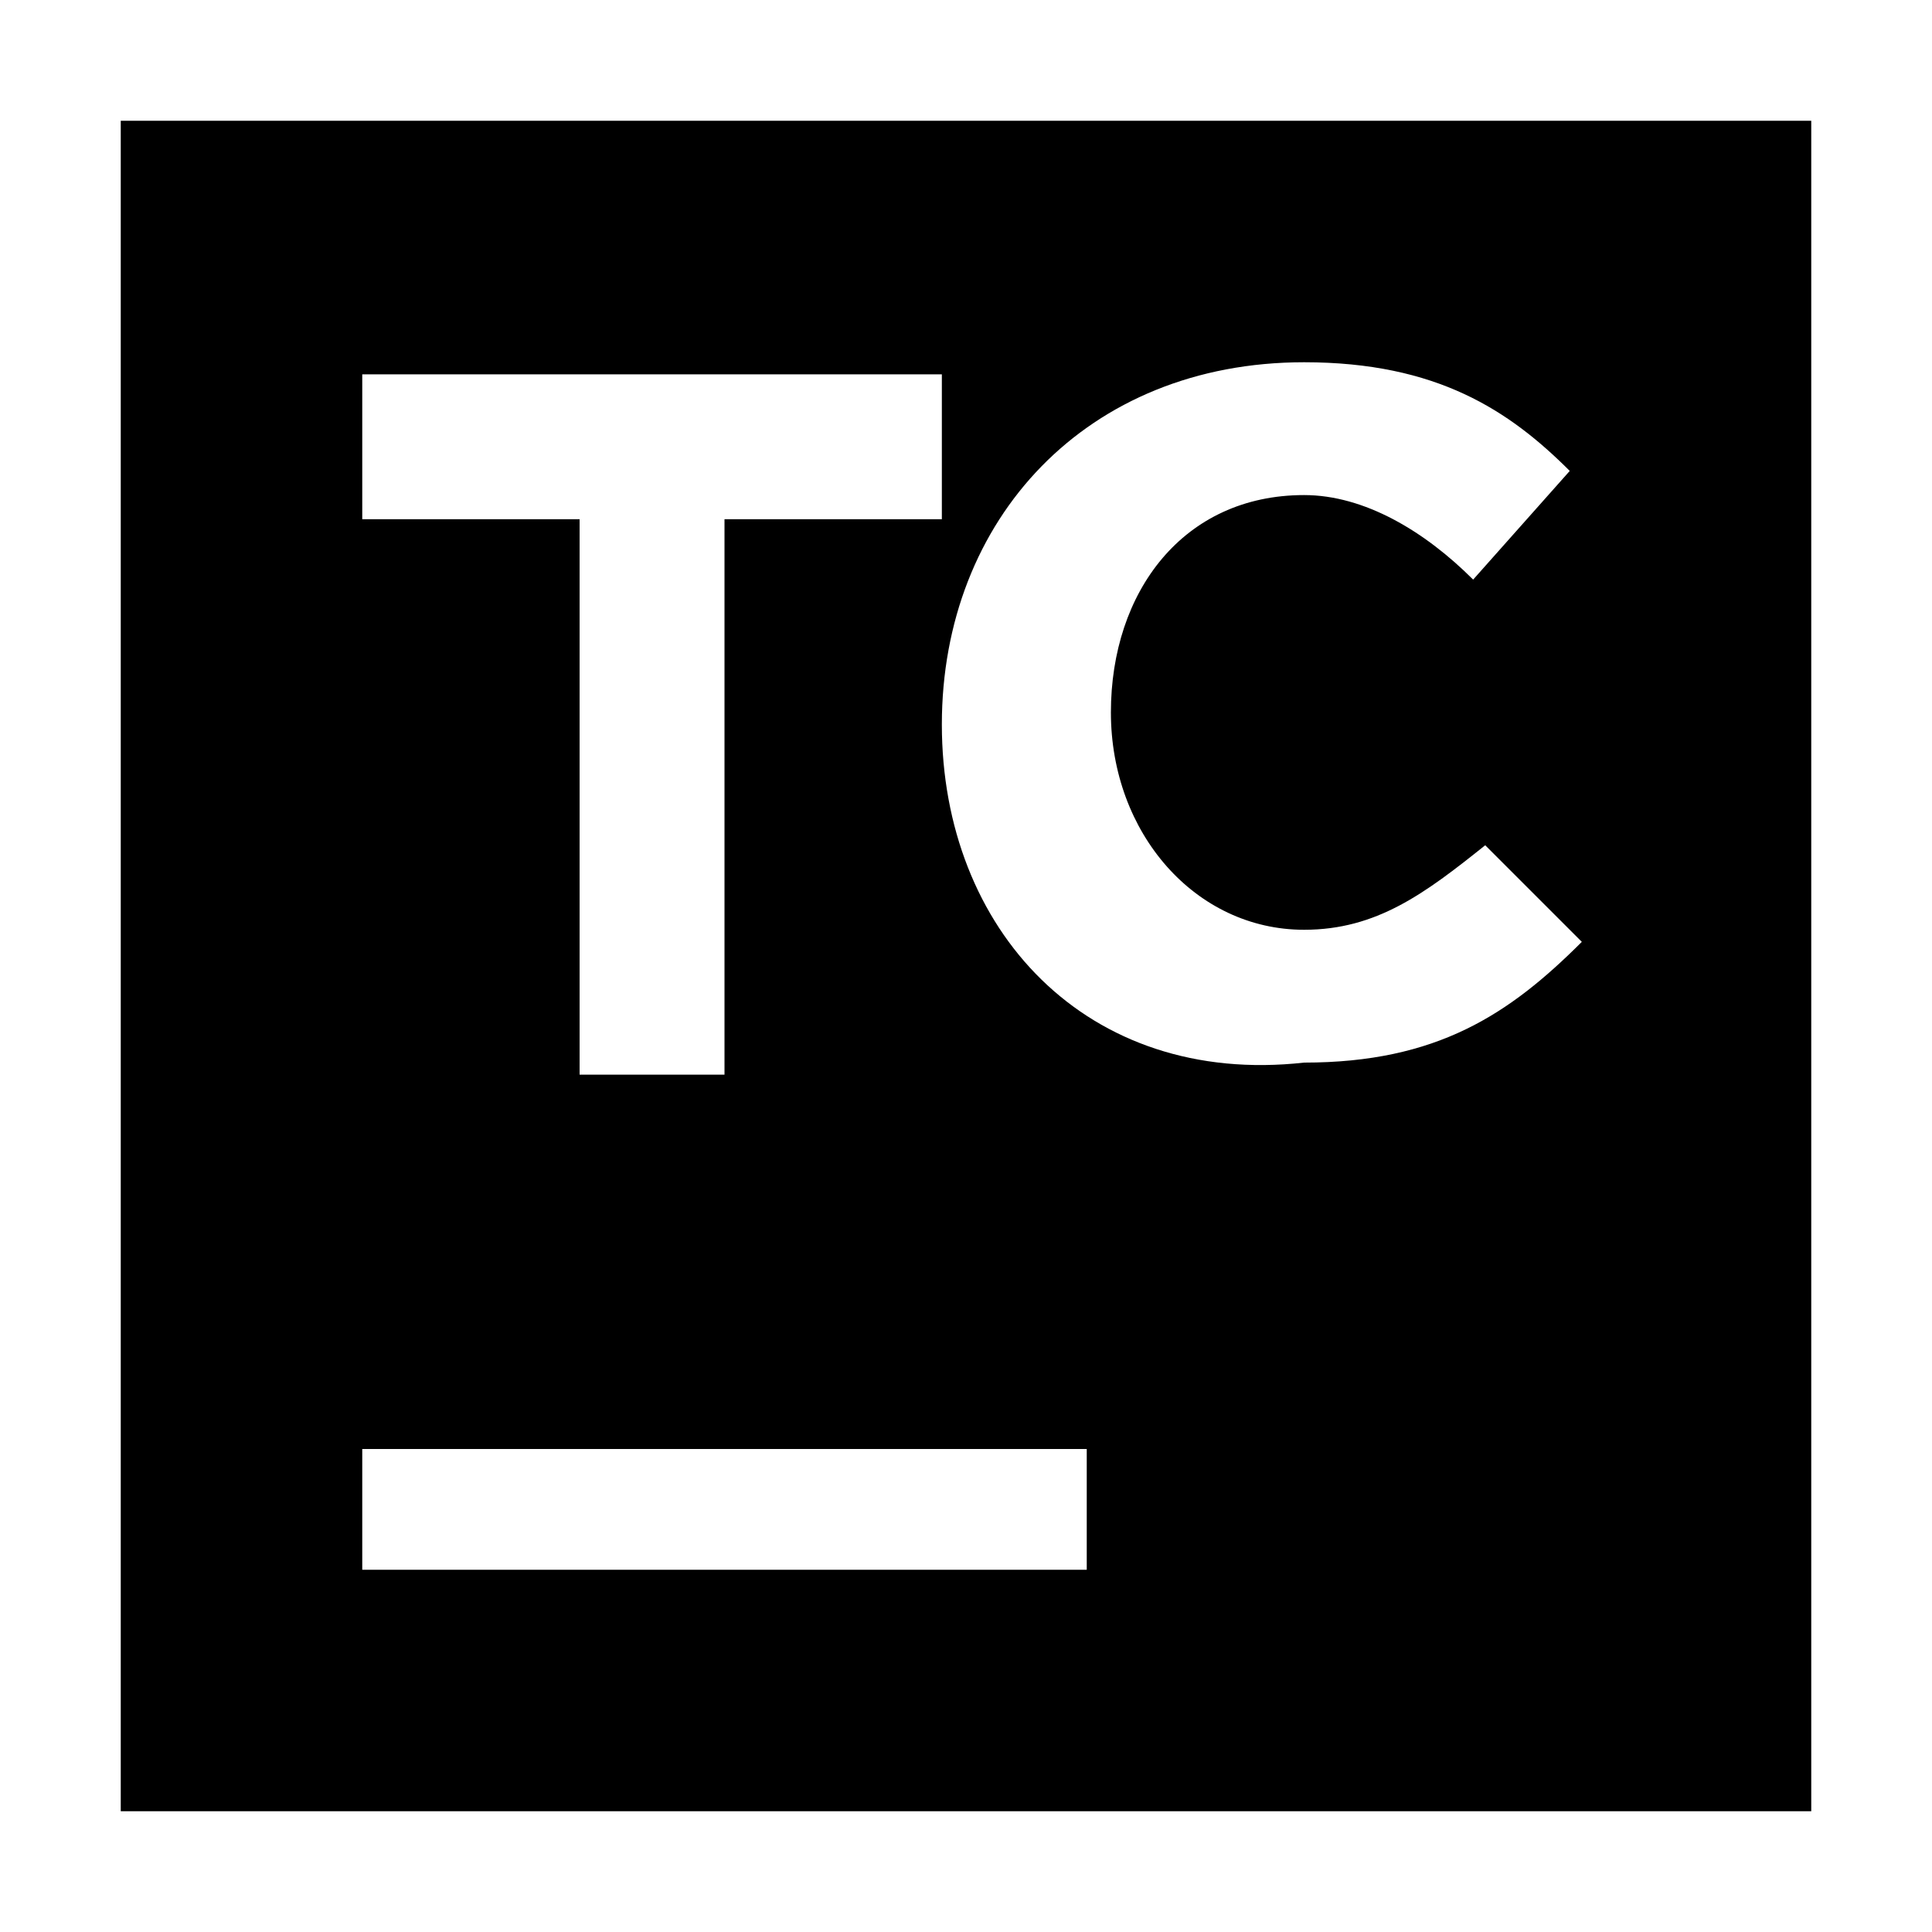 <svg xmlns="http://www.w3.org/2000/svg" xml:space="preserve" width="16" height="16" viewBox="0 0 16 16" enable-background="new 0 0 16 16"><path d="M1 1v14h14V1H1zm2 2.1h4.8v1.2H6v4.6H4.8V4.3H3V3.1zM9 13H3v-1h6v1zm1.8-4.2C9 9 7.8 7.7 7.8 6s1.2-3 3-3c1.1 0 1.7.4 2.2.9l-.8.9c-.4-.4-.9-.7-1.4-.7-1 0-1.6.8-1.6 1.8s.7 1.8 1.6 1.8c.6 0 1-.3 1.5-.7l.8.8c-.6.6-1.2 1-2.3 1z"/></svg>